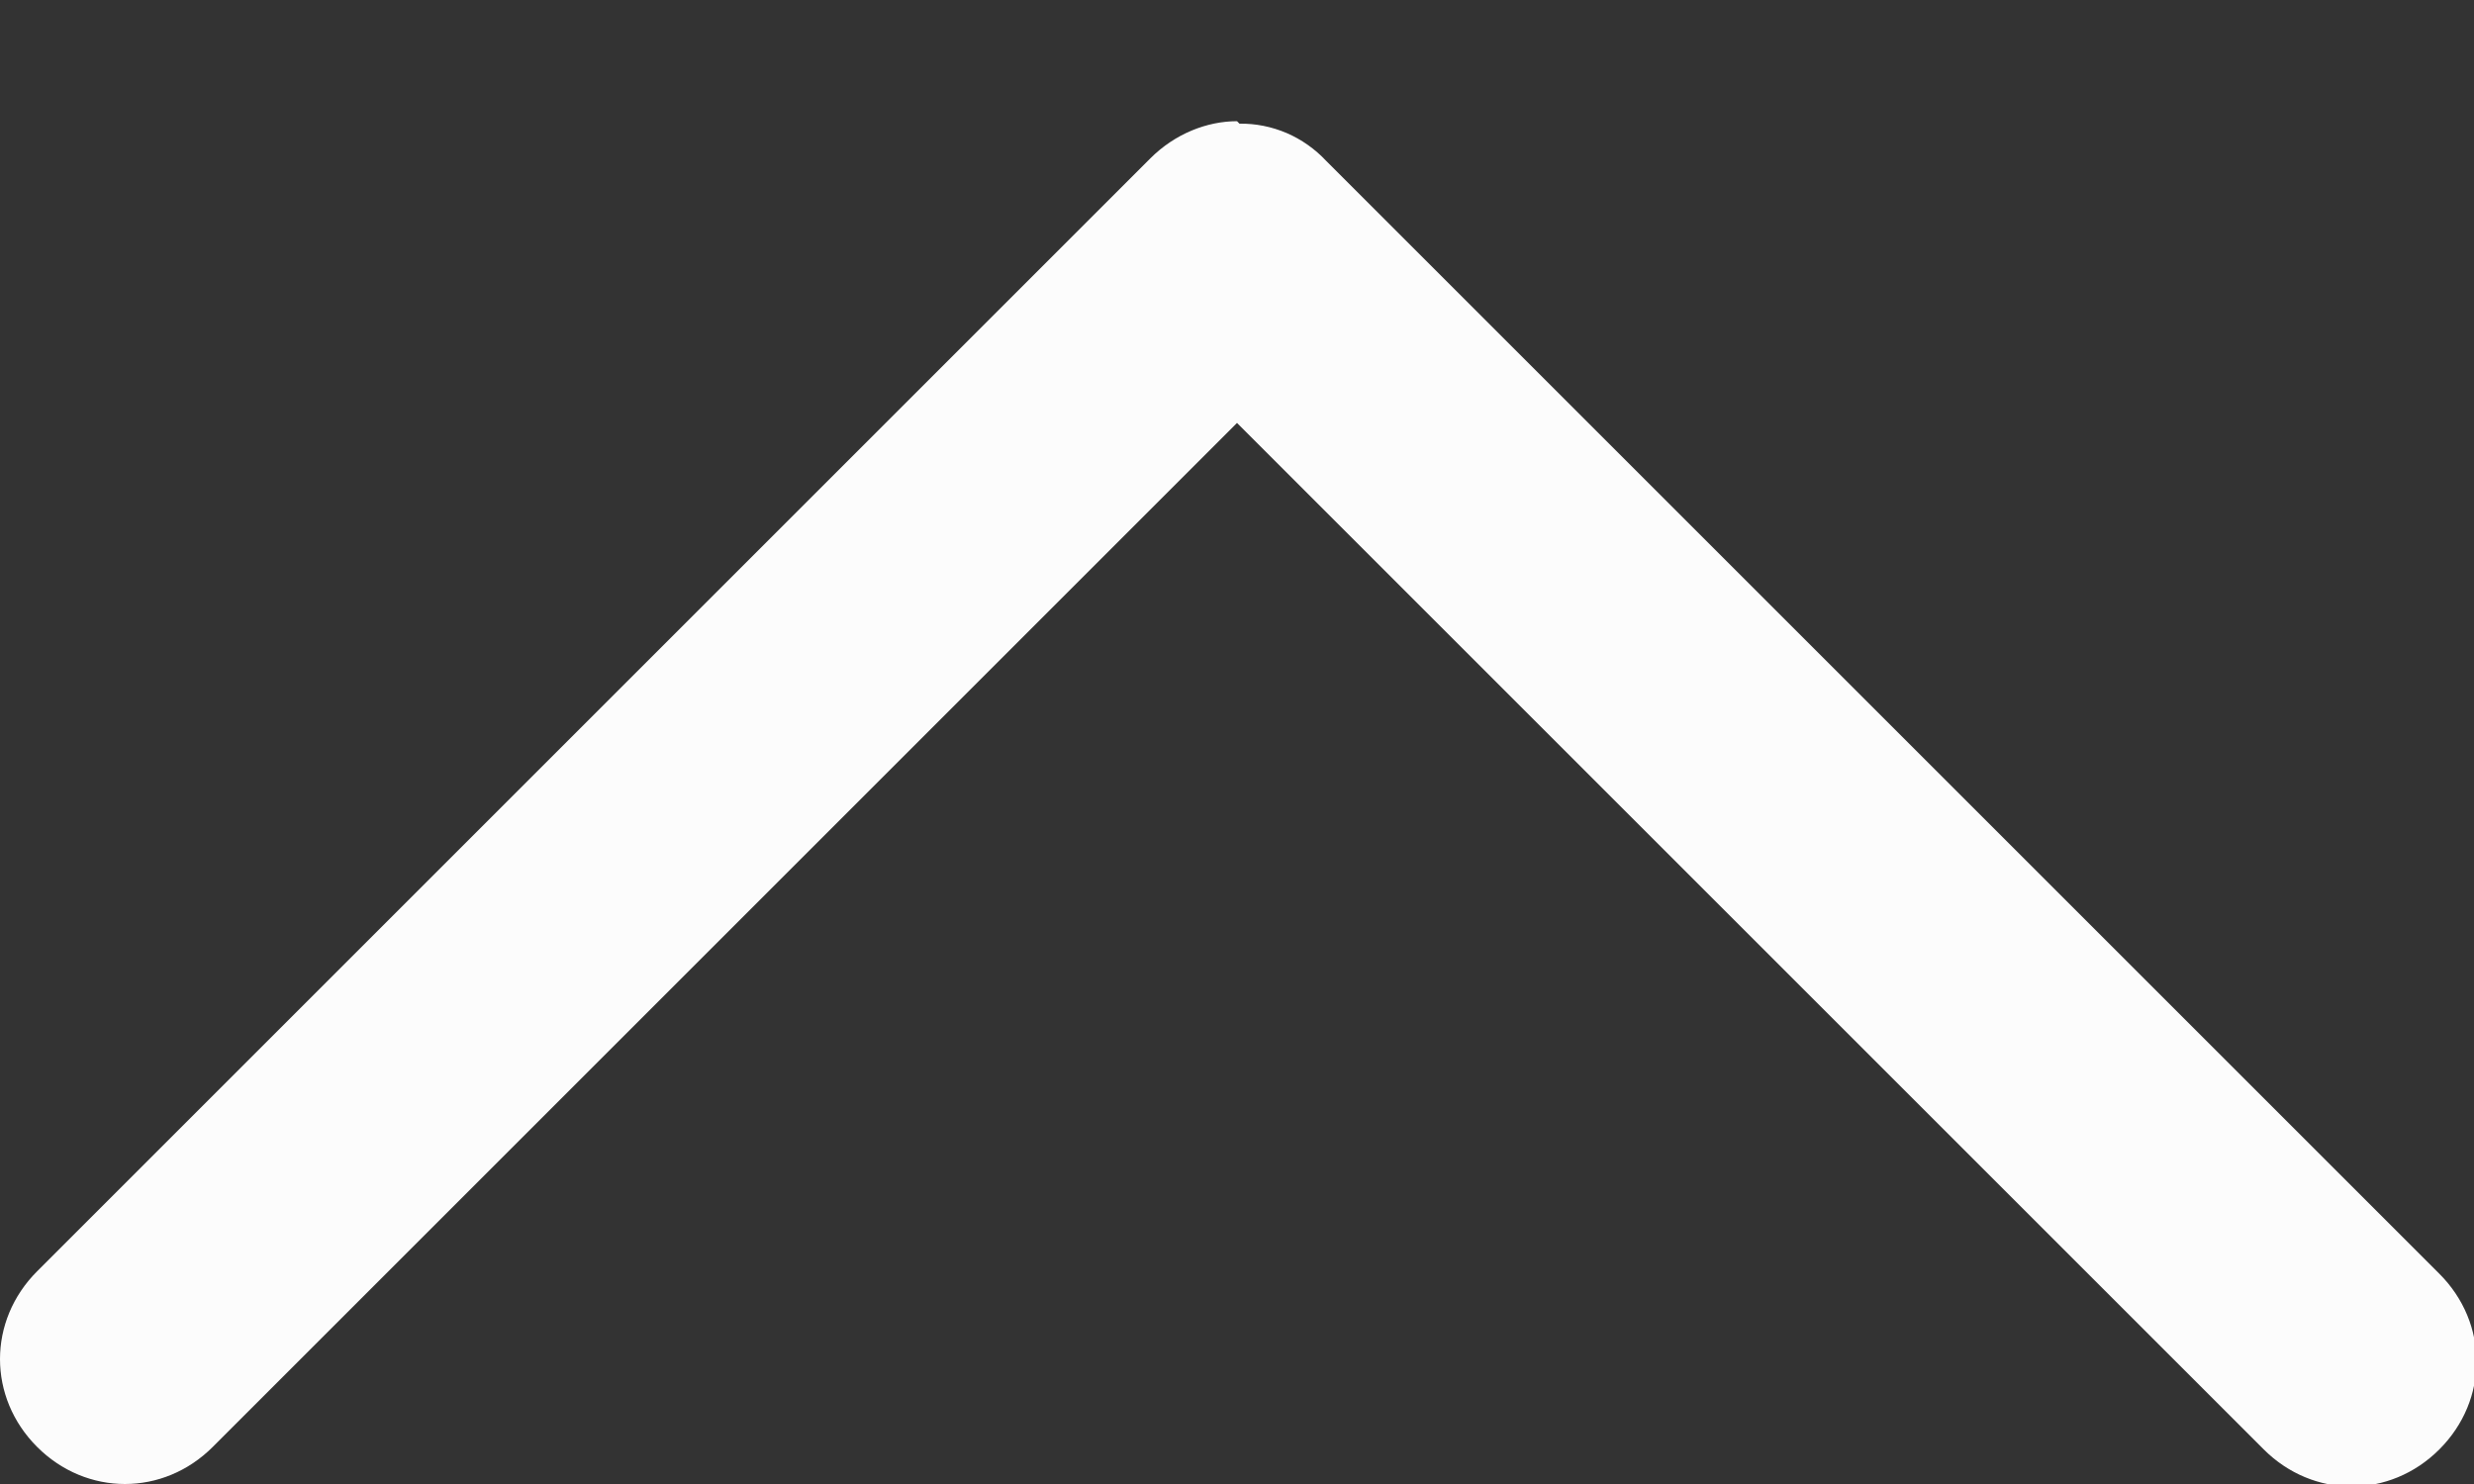 <svg width="10" height="6" viewBox="0 0 10 6" fill="none" xmlns="http://www.w3.org/2000/svg">
<rect x="0" y="0" width="10" height="6" fill="#333333" stroke="none"/>
<path d="M5.01 0.5C5.075 0.499 5.14 0.512 5.201 0.538C5.261 0.564 5.315 0.602 5.36 0.65L9.86 5.15C10.06 5.35 10.06 5.66 9.86 5.86C9.66 6.06 9.35 6.06 9.15 5.86L5 1.71L0.86 5.85C0.66 6.05 0.35 6.05 0.15 5.85C-0.05 5.65 -0.05 5.34 0.15 5.14L4.65 0.64C4.75 0.54 4.88 0.49 5 0.49L5.01 0.5Z" fill="#FCFCFC"/>
</svg>
